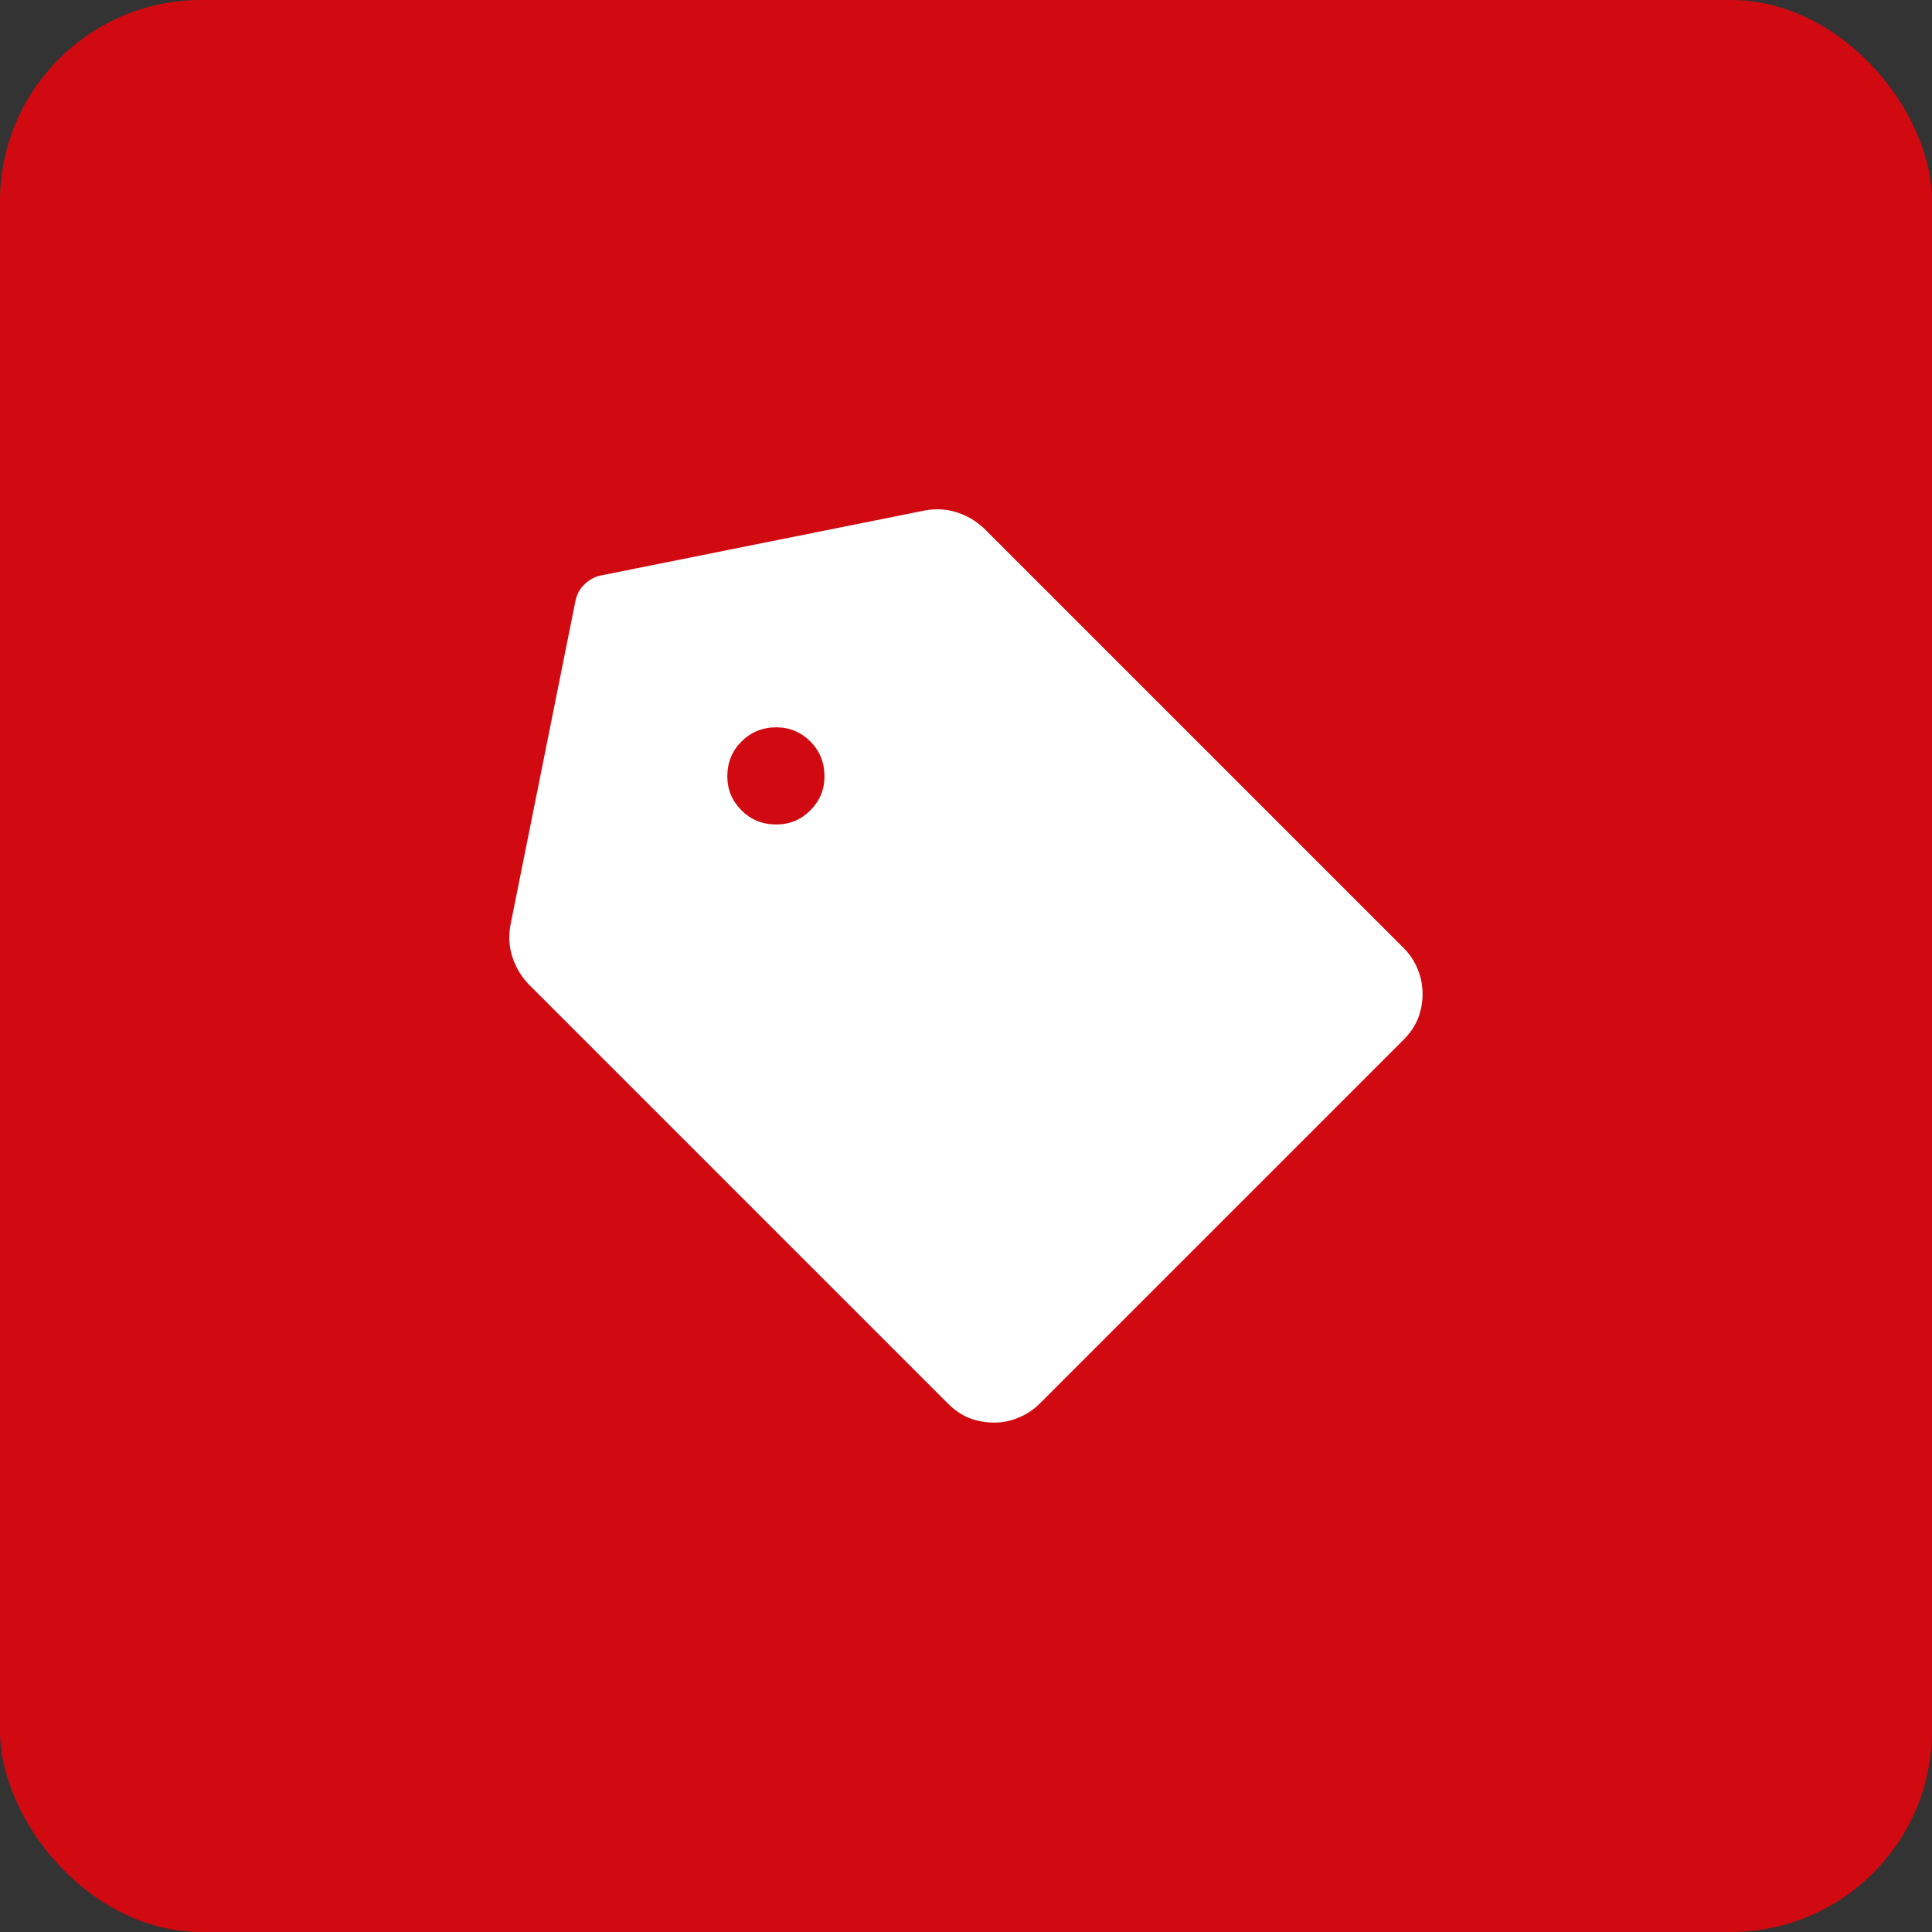 <svg width="48" height="48" viewBox="0 0 48 48" fill="none" xmlns="http://www.w3.org/2000/svg">
<rect x="0" y="0" width="48" height="48" fill="#333333" stroke="none"/>
<rect width="48" height="48" rx="5" fill="#D10A11"/>
<path d="M34.875 23.555L24.445 13.125C24.242 12.938 24.016 12.805 23.766 12.727C23.516 12.648 23.258 12.633 22.992 12.68L14.93 14.297C14.773 14.328 14.633 14.406 14.508 14.531C14.398 14.641 14.328 14.773 14.297 14.93L12.68 22.992C12.633 23.258 12.648 23.516 12.727 23.766C12.805 24.016 12.938 24.242 13.125 24.445L23.555 34.875C23.711 35.031 23.883 35.148 24.07 35.227C24.273 35.305 24.484 35.344 24.703 35.344C24.906 35.344 25.102 35.305 25.289 35.227C25.492 35.148 25.672 35.031 25.828 34.875L34.875 25.828C35.031 25.672 35.148 25.5 35.227 25.312C35.305 25.109 35.344 24.906 35.344 24.703C35.344 24.484 35.305 24.281 35.227 24.094C35.148 23.891 35.031 23.711 34.875 23.555ZM19.289 20.484C18.945 20.484 18.656 20.367 18.422 20.133C18.188 19.898 18.07 19.617 18.07 19.289C18.07 18.945 18.188 18.656 18.422 18.422C18.656 18.188 18.945 18.07 19.289 18.07C19.617 18.07 19.898 18.188 20.133 18.422C20.367 18.656 20.484 18.945 20.484 19.289C20.484 19.617 20.367 19.898 20.133 20.133C19.898 20.367 19.617 20.484 19.289 20.484Z" fill="white"/>
</svg>
